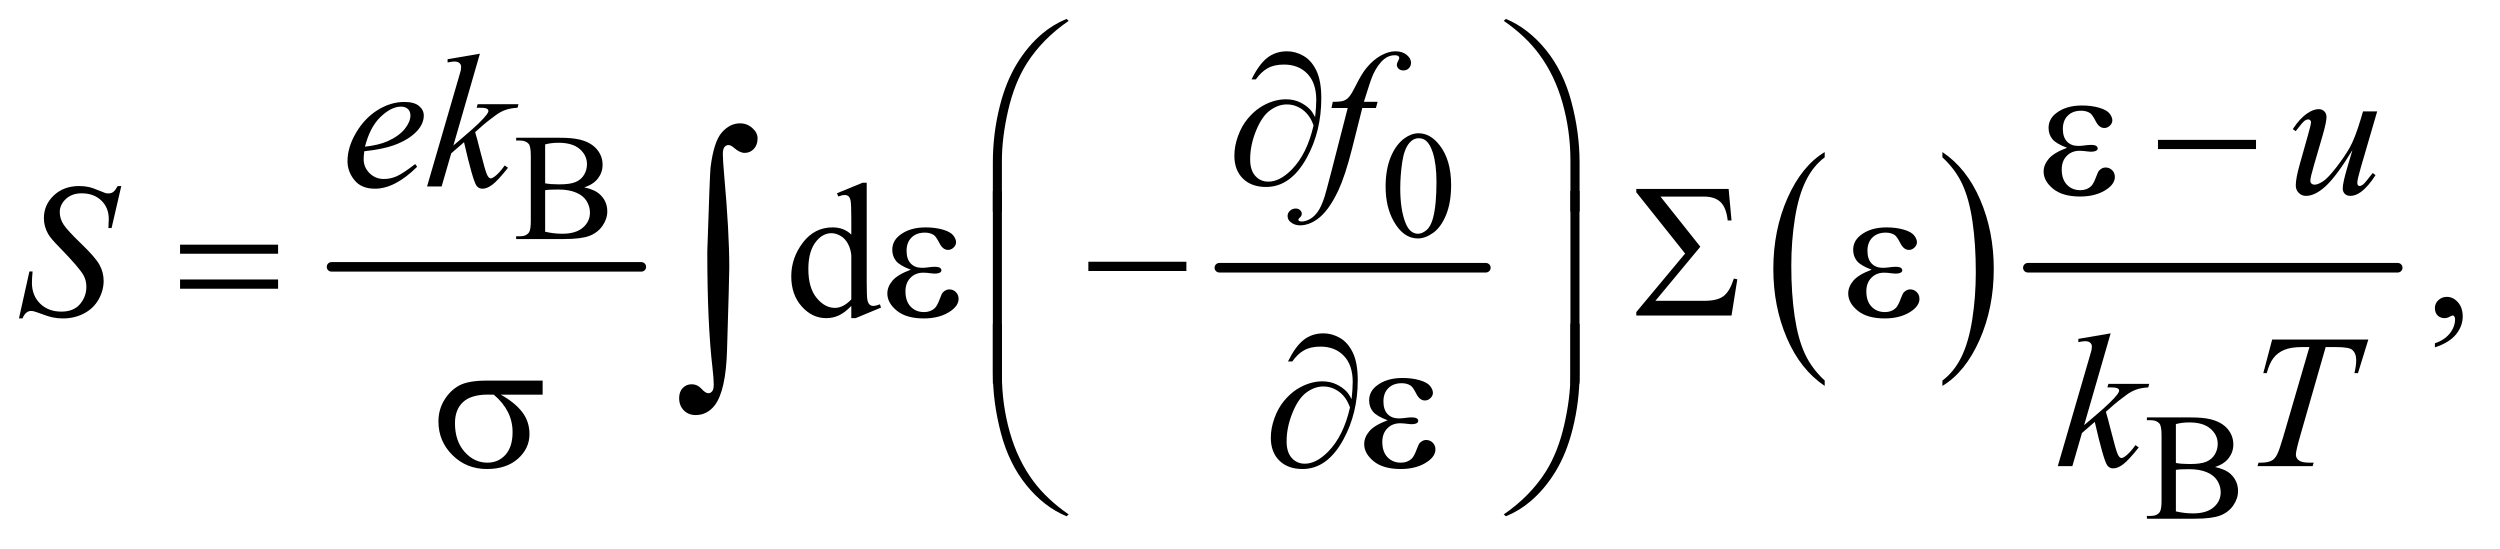 <?xml version="1.0" encoding="UTF-8"?>
<!DOCTYPE svg PUBLIC '-//W3C//DTD SVG 1.0//EN'
          'http://www.w3.org/TR/2001/REC-SVG-20010904/DTD/svg10.dtd'>
<svg stroke-dasharray="none" shape-rendering="auto" xmlns="http://www.w3.org/2000/svg" font-family="'Dialog'" text-rendering="auto" width="205" fill-opacity="1" color-interpolation="auto" color-rendering="auto" preserveAspectRatio="xMidYMid meet" font-size="12px" viewBox="0 0 205 45" fill="black" xmlns:xlink="http://www.w3.org/1999/xlink" stroke="black" image-rendering="auto" stroke-miterlimit="10" stroke-linecap="square" stroke-linejoin="miter" font-style="normal" stroke-width="1" height="45" stroke-dashoffset="0" font-weight="normal" stroke-opacity="1"
><!--Generated by the Batik Graphics2D SVG Generator--><defs id="genericDefs"
  /><g
  ><defs id="defs1"
    ><clipPath clipPathUnits="userSpaceOnUse" id="clipPath1"
      ><path d="M1.072 1.491 L131.075 1.491 L131.075 29.671 L1.072 29.671 L1.072 1.491 Z"
      /></clipPath
      ><clipPath clipPathUnits="userSpaceOnUse" id="clipPath2"
      ><path d="M34.239 47.645 L34.239 947.949 L4187.699 947.949 L4187.699 47.645 Z"
      /></clipPath
    ></defs
    ><g stroke-width="16" transform="scale(1.576,1.576) translate(-1.072,-1.491) matrix(0.031,0,0,0.031,0,0)" stroke-linejoin="round" stroke-linecap="round"
    ><line y2="496" fill="none" x1="591" clip-path="url(#clipPath2)" x2="1111" y1="496"
    /></g
    ><g stroke-width="16" transform="matrix(0.049,0,0,0.049,-1.689,-2.35)" stroke-linejoin="round" stroke-linecap="round"
    ><line y2="496" fill="none" x1="2075" clip-path="url(#clipPath2)" x2="2521" y1="496"
    /></g
    ><g transform="matrix(0.049,0,0,0.049,-1.689,-2.35)"
    ><path d="M3088.062 684.781 L3088.062 693.797 Q3047.406 666.516 3024.742 613.703 Q3002.078 560.891 3002.078 498.125 Q3002.078 432.828 3025.914 379.18 Q3049.75 325.531 3088.062 302.438 L3088.062 311.25 Q3068.906 325.531 3056.602 350.305 Q3044.297 375.078 3038.219 413.188 Q3032.141 451.297 3032.141 492.656 Q3032.141 539.484 3037.75 577.273 Q3043.359 615.062 3054.883 639.945 Q3066.406 664.828 3088.062 684.781 Z" stroke="none" clip-path="url(#clipPath2)"
    /></g
    ><g transform="matrix(0.049,0,0,0.049,-1.689,-2.35)"
    ><path d="M3285.016 311.25 L3285.016 302.438 Q3325.656 329.516 3348.32 382.32 Q3370.984 435.125 3370.984 497.906 Q3370.984 563.203 3347.156 616.953 Q3323.328 670.703 3285.016 693.797 L3285.016 684.781 Q3304.328 670.5 3316.633 645.727 Q3328.938 620.953 3334.93 582.945 Q3340.922 544.938 3340.922 503.375 Q3340.922 456.75 3335.398 418.852 Q3329.875 380.953 3318.266 356.078 Q3306.656 331.203 3285.016 311.25 Z" stroke="none" clip-path="url(#clipPath2)"
    /></g
    ><g stroke-width="16" transform="matrix(0.049,0,0,0.049,-1.689,-2.35)" stroke-linejoin="round" stroke-linecap="round"
    ><line y2="496" fill="none" x1="3428" clip-path="url(#clipPath2)" x2="4047" y1="496"
    /></g
    ><g transform="matrix(0.049,0,0,0.049,-1.689,-2.35)"
    ><path d="M2235.312 243.969 Q2237.188 226.312 2237.188 215.062 Q2237.188 186.938 2222.422 171.469 Q2207.656 156 2183.125 156 Q2166.562 156 2155.625 162.25 Q2144.688 168.5 2136.094 180.844 L2128.906 180.844 Q2140.938 156.156 2154.844 144.984 Q2168.75 133.812 2188.438 133.812 Q2202.5 133.812 2215.859 141.469 Q2229.219 149.125 2237.422 166.156 Q2245.625 183.188 2245.625 212.406 Q2245.625 267.562 2221.562 311.469 Q2194.688 360.844 2153.125 360.844 Q2128.75 360.844 2114.453 346.781 Q2100.156 332.719 2100.156 308.5 Q2100.156 292.406 2106.25 275.609 Q2112.344 258.812 2122.266 246.859 Q2132.188 234.906 2142.891 227.953 Q2153.594 221 2164.609 217.562 Q2175.625 214.125 2186.25 214.125 Q2199.219 214.125 2209.531 218.969 Q2219.844 223.812 2226.719 231 Q2230.938 235.375 2235.312 243.969 ZM2232.656 257.875 Q2226.562 240.531 2214.453 231.625 Q2202.344 222.719 2187.812 222.719 Q2173.75 222.719 2160.078 232.484 Q2146.406 242.25 2136.484 266.547 Q2126.562 290.844 2126.562 314.594 Q2126.562 332.719 2135.156 342.328 Q2143.75 351.938 2157.031 351.938 Q2176.25 351.938 2196.25 331.625 Q2221.719 305.688 2232.656 257.875 Z" stroke="none" clip-path="url(#clipPath2)"
    /></g
    ><g transform="matrix(0.049,0,0,0.049,-1.689,-2.35)"
    ><path d="M3493.625 295.281 Q3475.188 288.406 3468.938 280.594 Q3462.688 272.781 3462.688 262 Q3462.688 247.469 3474.875 237.781 Q3491.438 224.5 3518.469 224.5 Q3534.562 224.5 3547.375 228.25 Q3560.188 232 3564.797 238.016 Q3569.406 244.031 3569.406 249.344 Q3569.406 254.188 3565.344 258.172 Q3561.281 262.156 3555.969 262.156 Q3547.375 262.156 3541.672 250.984 Q3535.969 239.812 3532.219 237.312 Q3526.125 233.25 3517.219 233.25 Q3503.156 233.25 3494.875 241.453 Q3486.594 249.656 3486.594 263.719 Q3486.594 277.469 3493.469 284.812 Q3500.344 292.156 3512.375 292.156 Q3516.438 292.156 3521.281 291.531 Q3528.938 290.438 3533.312 290.438 Q3540.031 290.438 3542.453 292.156 Q3544.875 293.875 3544.875 296.219 Q3544.875 298.562 3542.844 299.812 Q3540.031 301.844 3533 301.844 Q3531.438 301.844 3527.844 301.375 Q3519.719 300.281 3514.562 300.281 Q3501.438 300.281 3493.078 308.875 Q3484.719 317.469 3484.719 331.531 Q3484.719 347.938 3493.391 357.078 Q3502.062 366.219 3515.812 366.219 Q3526.906 366.219 3533.938 359.5 Q3538 355.594 3542.531 343.25 Q3545.5 335.125 3547.375 333.25 Q3552.375 328.25 3558 328.25 Q3564.562 328.25 3569.094 332.781 Q3573.625 337.312 3573.625 344.031 Q3573.625 354.812 3561.281 363.875 Q3543.312 376.844 3515.5 376.844 Q3486.125 376.844 3470.266 363.875 Q3454.406 350.906 3454.406 335.125 Q3454.406 323.875 3462.922 313.719 Q3471.438 303.562 3493.625 295.281 ZM3645.781 282 L3809.844 282 L3809.844 297.469 L3645.781 297.469 L3645.781 282 Z" stroke="none" clip-path="url(#clipPath2)"
    /></g
    ><g transform="matrix(0.049,0,0,0.049,-1.689,-2.35)"
    ><path d="M1695.969 401.938 L1695.969 319.75 Q1695.969 271.625 1707.688 225.219 Q1717.688 185.375 1735.891 155.219 Q1754.094 125.062 1778.469 104.438 Q1796.281 89.281 1819.25 79.594 L1822.844 82.875 Q1778.781 113.188 1752.844 153.969 Q1732.219 186.625 1721.672 232.25 Q1711.125 277.875 1711.125 316.625 L1711.125 401.938 L1695.969 401.938 ZM2677.844 401.938 L2662.531 401.938 L2662.531 316.625 Q2662.531 267.25 2649.406 220.531 Q2636.281 173.812 2610.031 138.5 Q2587.375 107.875 2550.969 82.875 L2554.562 79.594 Q2592.219 95.375 2621.516 131.469 Q2650.812 167.562 2664.328 218.891 Q2677.844 270.219 2677.844 319.75 L2677.844 401.938 Z" stroke="none" clip-path="url(#clipPath2)"
    /></g
    ><g transform="matrix(0.049,0,0,0.049,-1.689,-2.35)"
    ><path d="M335.781 457.406 L499.844 457.406 L499.844 472.562 L335.781 472.562 L335.781 457.406 ZM335.781 515.688 L499.844 515.688 L499.844 531.156 L335.781 531.156 L335.781 515.688 ZM1558.625 499.281 Q1540.188 492.406 1533.938 484.594 Q1527.688 476.781 1527.688 466 Q1527.688 451.469 1539.875 441.781 Q1556.438 428.5 1583.469 428.5 Q1599.562 428.5 1612.375 432.25 Q1625.188 436 1629.797 442.016 Q1634.406 448.031 1634.406 453.344 Q1634.406 458.188 1630.344 462.172 Q1626.281 466.156 1620.969 466.156 Q1612.375 466.156 1606.672 454.984 Q1600.969 443.812 1597.219 441.312 Q1591.125 437.25 1582.219 437.25 Q1568.156 437.25 1559.875 445.453 Q1551.594 453.656 1551.594 467.719 Q1551.594 481.469 1558.469 488.812 Q1565.344 496.156 1577.375 496.156 Q1581.438 496.156 1586.281 495.531 Q1593.938 494.438 1598.312 494.438 Q1605.031 494.438 1607.453 496.156 Q1609.875 497.875 1609.875 500.219 Q1609.875 502.562 1607.844 503.812 Q1605.031 505.844 1598 505.844 Q1596.438 505.844 1592.844 505.375 Q1584.719 504.281 1579.562 504.281 Q1566.438 504.281 1558.078 512.875 Q1549.719 521.469 1549.719 535.531 Q1549.719 551.938 1558.391 561.078 Q1567.062 570.219 1580.812 570.219 Q1591.906 570.219 1598.938 563.5 Q1603 559.594 1607.531 547.25 Q1610.5 539.125 1612.375 537.25 Q1617.375 532.25 1623 532.25 Q1629.562 532.25 1634.094 536.781 Q1638.625 541.312 1638.625 548.031 Q1638.625 558.812 1626.281 567.875 Q1608.312 580.844 1580.5 580.844 Q1551.125 580.844 1535.266 567.875 Q1519.406 554.906 1519.406 539.125 Q1519.406 527.875 1527.922 517.719 Q1536.438 507.562 1558.625 499.281 ZM1855.781 486 L2019.844 486 L2019.844 501.469 L1855.781 501.469 L1855.781 486 ZM2932.125 576 L2772.75 576 L2772.75 570.219 L2854.469 472.25 L2772.75 369.75 L2772.75 364.125 L2927.281 364.125 L2932.125 416.938 L2925.719 416.938 Q2923.375 395.375 2913.766 386.156 Q2904.156 376.938 2886.031 376.938 L2813.219 376.938 L2879.938 460.844 L2804.781 551.312 L2887.594 551.312 Q2908.375 551.312 2918.766 543.5 Q2929.156 535.688 2936.031 514.125 L2941.812 515.375 L2932.125 576 ZM3166.625 499.281 Q3148.188 492.406 3141.938 484.594 Q3135.688 476.781 3135.688 466 Q3135.688 451.469 3147.875 441.781 Q3164.438 428.5 3191.469 428.5 Q3207.562 428.5 3220.375 432.25 Q3233.188 436 3237.797 442.016 Q3242.406 448.031 3242.406 453.344 Q3242.406 458.188 3238.344 462.172 Q3234.281 466.156 3228.969 466.156 Q3220.375 466.156 3214.672 454.984 Q3208.969 443.812 3205.219 441.312 Q3199.125 437.25 3190.219 437.25 Q3176.156 437.25 3167.875 445.453 Q3159.594 453.656 3159.594 467.719 Q3159.594 481.469 3166.469 488.812 Q3173.344 496.156 3185.375 496.156 Q3189.438 496.156 3194.281 495.531 Q3201.938 494.438 3206.312 494.438 Q3213.031 494.438 3215.453 496.156 Q3217.875 497.875 3217.875 500.219 Q3217.875 502.562 3215.844 503.812 Q3213.031 505.844 3206 505.844 Q3204.438 505.844 3200.844 505.375 Q3192.719 504.281 3187.562 504.281 Q3174.438 504.281 3166.078 512.875 Q3157.719 521.469 3157.719 535.531 Q3157.719 551.938 3166.391 561.078 Q3175.062 570.219 3188.812 570.219 Q3199.906 570.219 3206.938 563.5 Q3211 559.594 3215.531 547.25 Q3218.5 539.125 3220.375 537.25 Q3225.375 532.25 3231 532.25 Q3237.562 532.25 3242.094 536.781 Q3246.625 541.312 3246.625 548.031 Q3246.625 558.812 3234.281 567.875 Q3216.312 580.844 3188.5 580.844 Q3159.125 580.844 3143.266 567.875 Q3127.406 554.906 3127.406 539.125 Q3127.406 527.875 3135.922 517.719 Q3144.438 507.562 3166.625 499.281 Z" stroke="none" clip-path="url(#clipPath2)"
    /></g
    ><g transform="matrix(0.049,0,0,0.049,-1.689,-2.35)"
    ><path d="M1711.125 689.938 L1695.969 689.938 L1695.969 367.594 L1711.125 367.594 L1711.125 689.938 ZM2677.688 689.938 L2662.531 689.938 L2662.531 367.594 L2677.688 367.594 L2677.688 689.938 Z" stroke="none" clip-path="url(#clipPath2)"
    /></g
    ><g transform="matrix(0.049,0,0,0.049,-1.689,-2.35)"
    ><path d="M942.562 708.469 L872.562 708.469 Q896.156 721.594 908.344 737.531 Q920.531 753.469 920.531 774.406 Q920.531 798.469 901.156 815.656 Q881.781 832.844 849.281 832.844 Q815.062 832.844 791.625 809.562 Q768.188 786.281 768.188 753.312 Q768.188 733.469 778.031 717.375 Q787.875 701.281 802.953 693.078 Q818.031 684.875 849.125 684.875 L942.562 684.875 L942.562 708.469 ZM860.844 708.469 Q854.281 708.312 850.844 708.312 Q822.875 708.312 809.359 720.812 Q795.844 733.312 795.844 756.125 Q795.844 785.969 811.938 804.094 Q828.031 822.219 850.062 822.219 Q868.5 822.219 880.375 809.016 Q892.25 795.812 892.25 770.969 Q892.25 735.031 860.844 708.469 ZM2296.312 715.969 Q2298.188 698.312 2298.188 687.062 Q2298.188 658.938 2283.422 643.469 Q2268.656 628 2244.125 628 Q2227.562 628 2216.625 634.25 Q2205.688 640.5 2197.094 652.844 L2189.906 652.844 Q2201.938 628.156 2215.844 616.984 Q2229.75 605.812 2249.438 605.812 Q2263.5 605.812 2276.859 613.469 Q2290.219 621.125 2298.422 638.156 Q2306.625 655.188 2306.625 684.406 Q2306.625 739.562 2282.562 783.469 Q2255.688 832.844 2214.125 832.844 Q2189.75 832.844 2175.453 818.781 Q2161.156 804.719 2161.156 780.5 Q2161.156 764.406 2167.25 747.609 Q2173.344 730.812 2183.266 718.859 Q2193.188 706.906 2203.891 699.953 Q2214.594 693 2225.609 689.562 Q2236.625 686.125 2247.25 686.125 Q2260.219 686.125 2270.531 690.969 Q2280.844 695.812 2287.719 703 Q2291.938 707.375 2296.312 715.969 ZM2293.656 729.875 Q2287.562 712.531 2275.453 703.625 Q2263.344 694.719 2248.812 694.719 Q2234.75 694.719 2221.078 704.484 Q2207.406 714.25 2197.484 738.547 Q2187.562 762.844 2187.562 786.594 Q2187.562 804.719 2196.156 814.328 Q2204.75 823.938 2218.031 823.938 Q2237.25 823.938 2257.25 803.625 Q2282.719 777.688 2293.656 729.875 ZM2356.625 751.281 Q2338.188 744.406 2331.938 736.594 Q2325.688 728.781 2325.688 718 Q2325.688 703.469 2337.875 693.781 Q2354.438 680.5 2381.469 680.5 Q2397.562 680.5 2410.375 684.25 Q2423.188 688 2427.797 694.016 Q2432.406 700.031 2432.406 705.344 Q2432.406 710.188 2428.344 714.172 Q2424.281 718.156 2418.969 718.156 Q2410.375 718.156 2404.672 706.984 Q2398.969 695.812 2395.219 693.312 Q2389.125 689.25 2380.219 689.25 Q2366.156 689.25 2357.875 697.453 Q2349.594 705.656 2349.594 719.719 Q2349.594 733.469 2356.469 740.812 Q2363.344 748.156 2375.375 748.156 Q2379.438 748.156 2384.281 747.531 Q2391.938 746.438 2396.312 746.438 Q2403.031 746.438 2405.453 748.156 Q2407.875 749.875 2407.875 752.219 Q2407.875 754.562 2405.844 755.812 Q2403.031 757.844 2396 757.844 Q2394.438 757.844 2390.844 757.375 Q2382.719 756.281 2377.562 756.281 Q2364.438 756.281 2356.078 764.875 Q2347.719 773.469 2347.719 787.531 Q2347.719 803.938 2356.391 813.078 Q2365.062 822.219 2378.812 822.219 Q2389.906 822.219 2396.938 815.5 Q2401 811.594 2405.531 799.25 Q2408.5 791.125 2410.375 789.25 Q2415.375 784.25 2421 784.25 Q2427.562 784.25 2432.094 788.781 Q2436.625 793.312 2436.625 800.031 Q2436.625 810.812 2424.281 819.875 Q2406.312 832.844 2378.5 832.844 Q2349.125 832.844 2333.266 819.875 Q2317.406 806.906 2317.406 791.125 Q2317.406 779.875 2325.922 769.719 Q2334.438 759.562 2356.625 751.281 Z" stroke="none" clip-path="url(#clipPath2)"
    /></g
    ><g transform="matrix(0.049,0,0,0.049,-1.689,-2.35)"
    ><path d="M1695.969 589.594 L1711.125 589.594 L1711.125 675.062 Q1711.125 724.438 1724.328 771.156 Q1737.531 817.875 1763.781 853.188 Q1786.438 883.656 1822.844 908.812 L1819.25 911.938 Q1781.594 896.156 1752.297 860.141 Q1723 824.125 1709.484 772.719 Q1695.969 721.312 1695.969 671.938 L1695.969 589.594 ZM2677.844 589.594 L2677.844 671.938 Q2677.844 720.062 2666.125 766.312 Q2656.125 806.312 2637.922 836.469 Q2619.719 866.625 2595.188 887.25 Q2577.531 902.406 2554.562 911.938 L2550.969 908.812 Q2595.031 878.5 2620.969 837.719 Q2641.594 805.062 2652.062 759.438 Q2662.531 713.812 2662.531 675.062 L2662.531 589.594 L2677.844 589.594 Z" stroke="none" clip-path="url(#clipPath2)"
    /></g
    ><g transform="matrix(0.049,0,0,0.049,-1.689,-2.35)"
    ><path d="M1218.109 468.812 Q1222.328 339.672 1223.5 328.656 Q1228.891 285.062 1242.367 269.711 Q1255.844 254.359 1272.953 254.359 Q1284.672 254.359 1293.461 262.211 Q1302.25 270.062 1302.25 279.438 Q1302.25 290.453 1296.039 297.133 Q1289.828 303.812 1280.688 303.812 Q1272.484 303.812 1262.875 295.375 Q1257.484 290.688 1253.5 290.688 Q1249.516 290.688 1246.82 294.086 Q1244.125 297.484 1244.125 305.688 Q1244.125 315.531 1246.234 339.672 Q1254.906 435.766 1254.906 495.531 Q1254.906 511.234 1251.156 633.344 Q1249.281 702.484 1230.062 726.859 Q1217.406 742.562 1198.656 742.562 Q1186.469 742.562 1178.734 734.594 Q1171 726.625 1171 714.203 Q1171 703.656 1176.977 697.328 Q1182.953 691 1192.094 691 Q1201.469 691 1208.266 698.5 Q1215.062 706 1219.75 706 Q1223.734 706 1226.312 702.719 Q1228.891 699.438 1228.891 691.703 Q1228.891 681.859 1226.781 663.578 Q1218.109 589.75 1218.109 468.812 Z" stroke="none" clip-path="url(#clipPath2)"
    /></g
    ><g transform="matrix(0.049,0,0,0.049,-1.689,-2.35)"
    ><path d="M2353.25 360.25 Q2353.25 331.25 2362 310.312 Q2370.75 289.375 2385.25 279.125 Q2396.5 271 2408.5 271 Q2428 271 2443.5 290.875 Q2462.875 315.5 2462.875 357.625 Q2462.875 387.125 2454.375 407.75 Q2445.875 428.375 2432.688 437.688 Q2419.5 447 2407.25 447 Q2383 447 2366.875 418.375 Q2353.25 394.25 2353.25 360.25 ZM2377.75 363.375 Q2377.75 398.375 2386.375 420.5 Q2393.5 439.125 2407.625 439.125 Q2414.375 439.125 2421.625 433.062 Q2428.875 427 2432.625 412.75 Q2438.375 391.25 2438.375 352.125 Q2438.375 323.125 2432.375 303.75 Q2427.875 289.375 2420.75 283.375 Q2415.625 279.25 2408.375 279.25 Q2399.875 279.25 2393.25 286.875 Q2384.25 297.25 2381 319.5 Q2377.75 341.75 2377.75 363.375 Z" stroke="none" clip-path="url(#clipPath2)"
    /></g
    ><g transform="matrix(0.049,0,0,0.049,-1.689,-2.35)"
    ><path d="M1012.25 361.5 Q1029.875 365.25 1038.625 373.5 Q1050.75 385 1050.75 401.625 Q1050.75 414.25 1042.75 425.812 Q1034.75 437.375 1020.812 442.688 Q1006.875 448 978.25 448 L898.25 448 L898.25 443.375 L904.625 443.375 Q915.25 443.375 919.875 436.625 Q922.75 432.25 922.75 418 L922.75 308.5 Q922.75 292.75 919.125 288.625 Q914.25 283.125 904.625 283.125 L898.25 283.125 L898.25 278.5 L971.5 278.5 Q992 278.5 1004.375 281.5 Q1023.125 286 1033 297.438 Q1042.875 308.875 1042.875 323.75 Q1042.875 336.5 1035.125 346.562 Q1027.375 356.625 1012.25 361.5 ZM946.75 354.75 Q951.375 355.625 957.312 356.062 Q963.25 356.5 970.375 356.5 Q988.625 356.5 997.812 352.562 Q1007 348.625 1011.875 340.5 Q1016.75 332.375 1016.75 322.75 Q1016.75 307.875 1004.625 297.375 Q992.5 286.875 969.25 286.875 Q956.75 286.875 946.75 289.625 L946.75 354.75 ZM946.75 435.75 Q961.25 439.125 975.375 439.125 Q998 439.125 1009.875 428.938 Q1021.75 418.75 1021.75 403.75 Q1021.75 393.875 1016.375 384.75 Q1011 375.625 998.875 370.375 Q986.75 365.125 968.875 365.125 Q961.125 365.125 955.625 365.375 Q950.125 365.625 946.75 366.25 L946.75 435.75 Z" stroke="none" clip-path="url(#clipPath2)"
    /></g
    ><g transform="matrix(0.049,0,0,0.049,-1.689,-2.35)"
    ><path d="M3741.25 829.5 Q3758.875 833.25 3767.625 841.5 Q3779.75 853 3779.75 869.625 Q3779.75 882.25 3771.75 893.812 Q3763.75 905.375 3749.812 910.688 Q3735.875 916 3707.25 916 L3627.25 916 L3627.25 911.375 L3633.625 911.375 Q3644.25 911.375 3648.875 904.625 Q3651.75 900.25 3651.75 886 L3651.75 776.5 Q3651.75 760.75 3648.125 756.625 Q3643.25 751.125 3633.625 751.125 L3627.25 751.125 L3627.25 746.5 L3700.5 746.5 Q3721 746.5 3733.375 749.5 Q3752.125 754 3762 765.438 Q3771.875 776.875 3771.875 791.75 Q3771.875 804.5 3764.125 814.562 Q3756.375 824.625 3741.25 829.5 ZM3675.75 822.75 Q3680.375 823.625 3686.312 824.062 Q3692.25 824.5 3699.375 824.5 Q3717.625 824.5 3726.812 820.562 Q3736 816.625 3740.875 808.5 Q3745.75 800.375 3745.75 790.75 Q3745.75 775.875 3733.625 765.375 Q3721.5 754.875 3698.25 754.875 Q3685.75 754.875 3675.75 757.625 L3675.75 822.75 ZM3675.75 903.75 Q3690.25 907.125 3704.375 907.125 Q3727 907.125 3738.875 896.938 Q3750.75 886.75 3750.75 871.75 Q3750.75 861.875 3745.375 852.75 Q3740 843.625 3727.875 838.375 Q3715.75 833.125 3697.875 833.125 Q3690.125 833.125 3684.625 833.375 Q3679.125 833.625 3675.75 834.25 L3675.75 903.75 Z" stroke="none" clip-path="url(#clipPath2)"
    /></g
    ><g transform="matrix(0.049,0,0,0.049,-1.689,-2.35)"
    ><path d="M1459.094 559.906 Q1448.625 570.844 1438.625 575.609 Q1428.625 580.375 1417.062 580.375 Q1393.625 580.375 1376.125 560.766 Q1358.625 541.156 1358.625 510.375 Q1358.625 479.594 1378 454.047 Q1397.375 428.5 1427.844 428.5 Q1446.75 428.5 1459.094 440.531 L1459.094 414.125 Q1459.094 389.594 1457.922 383.969 Q1456.75 378.344 1454.25 376.312 Q1451.75 374.281 1448 374.281 Q1443.938 374.281 1437.219 376.781 L1435.188 371.312 L1477.844 353.812 L1484.875 353.812 L1484.875 519.281 Q1484.875 544.438 1486.047 549.984 Q1487.219 555.531 1489.797 557.719 Q1492.375 559.906 1495.812 559.906 Q1500.031 559.906 1507.062 557.25 L1508.781 562.719 L1466.281 580.375 L1459.094 580.375 L1459.094 559.906 ZM1459.094 548.969 L1459.094 475.219 Q1458.156 464.594 1453.469 455.844 Q1448.781 447.094 1441.047 442.641 Q1433.312 438.188 1425.969 438.188 Q1412.219 438.188 1401.438 450.531 Q1387.219 466.781 1387.219 498.031 Q1387.219 529.594 1400.969 546.391 Q1414.719 563.188 1431.594 563.188 Q1445.812 563.188 1459.094 548.969 ZM4109.188 629.281 L4109.188 622.406 Q4125.281 617.094 4134.109 605.922 Q4142.938 594.75 4142.938 582.25 Q4142.938 579.281 4141.531 577.25 Q4140.438 575.844 4139.344 575.844 Q4137.625 575.844 4131.844 578.969 Q4129.031 580.375 4125.906 580.375 Q4118.25 580.375 4113.719 575.844 Q4109.188 571.312 4109.188 563.344 Q4109.188 555.688 4115.047 550.219 Q4120.906 544.75 4129.344 544.75 Q4139.656 544.75 4147.703 553.734 Q4155.75 562.719 4155.75 577.562 Q4155.75 593.656 4144.578 607.484 Q4133.406 621.312 4109.188 629.281 Z" stroke="none" clip-path="url(#clipPath2)"
    /></g
    ><g transform="matrix(0.049,0,0,0.049,-1.689,-2.35)"
    ><path d="M2339.844 218.344 L2337.031 228.656 L2314.219 228.656 L2297.031 296.938 Q2285.625 342.094 2274.062 366.781 Q2257.656 401.625 2238.75 414.906 Q2224.375 425.062 2210 425.062 Q2200.625 425.062 2194.062 419.438 Q2189.219 415.531 2189.219 409.281 Q2189.219 404.281 2193.203 400.609 Q2197.188 396.938 2202.969 396.938 Q2207.188 396.938 2210.078 399.594 Q2212.969 402.25 2212.969 405.688 Q2212.969 409.125 2209.688 412.094 Q2207.188 414.281 2207.188 415.375 Q2207.188 416.781 2208.281 417.562 Q2209.688 418.656 2212.656 418.656 Q2219.375 418.656 2226.797 414.438 Q2234.219 410.219 2240 401.859 Q2245.781 393.5 2250.938 377.719 Q2253.125 371.156 2262.656 334.438 L2289.844 228.656 L2262.656 228.656 L2264.844 218.344 Q2277.812 218.344 2282.969 216.547 Q2288.125 214.75 2292.422 209.672 Q2296.719 204.594 2303.594 190.688 Q2312.812 171.938 2321.25 161.625 Q2332.812 147.719 2345.547 140.766 Q2358.281 133.812 2369.531 133.812 Q2381.406 133.812 2388.594 139.828 Q2395.781 145.844 2395.781 152.875 Q2395.781 158.344 2392.188 162.094 Q2388.594 165.844 2382.969 165.844 Q2378.125 165.844 2375.078 163.031 Q2372.031 160.219 2372.031 156.312 Q2372.031 153.812 2374.062 150.141 Q2376.094 146.469 2376.094 145.219 Q2376.094 143.031 2374.688 141.938 Q2372.656 140.375 2368.75 140.375 Q2358.906 140.375 2351.094 146.625 Q2340.625 154.906 2332.344 172.562 Q2328.125 181.781 2316.875 218.344 L2339.844 218.344 Z" stroke="none" clip-path="url(#clipPath2)"
    /></g
    ><g transform="matrix(0.049,0,0,0.049,-1.689,-2.35)"
    ><path d="M644.125 301.094 Q643.031 308.906 643.031 314.062 Q643.031 327.969 652.875 337.734 Q662.719 347.5 676.781 347.5 Q688.031 347.5 698.422 342.891 Q708.812 338.281 729.281 322.5 L732.562 327.031 Q695.531 363.75 661.938 363.75 Q639.125 363.75 627.562 349.375 Q616 335 616 317.656 Q616 294.375 630.375 270 Q644.75 245.625 666.469 232.109 Q688.188 218.594 711.156 218.594 Q727.719 218.594 735.688 225.312 Q743.656 232.031 743.656 241.25 Q743.656 254.219 733.344 266.094 Q719.75 281.562 693.344 291.094 Q675.844 297.5 644.125 301.094 ZM645.219 293.438 Q668.344 290.781 682.875 284.375 Q702.094 275.781 711.703 263.828 Q721.312 251.875 721.312 241.094 Q721.312 234.531 717.172 230.469 Q713.031 226.406 705.375 226.406 Q689.438 226.406 671.547 243.359 Q653.656 260.312 645.219 293.438 ZM837.562 137.812 L793.188 291.406 L811 276.25 Q840.219 251.562 848.969 239.688 Q851.781 235.781 851.781 233.75 Q851.781 232.344 850.844 231.094 Q849.906 229.844 847.172 229.062 Q844.438 228.281 837.562 228.281 L832.094 228.281 L833.812 222.344 L902.094 222.344 L900.531 228.281 Q888.812 228.906 880.297 231.953 Q871.781 235 863.812 240.938 Q848.031 252.656 843.031 257.188 L829.594 269.062 Q833.031 280.312 838.031 300.469 Q846.469 333.906 849.438 340.156 Q852.406 346.406 855.531 346.406 Q858.188 346.406 861.781 343.75 Q869.906 337.812 879.125 324.844 L884.594 328.75 Q867.562 350.156 858.5 356.953 Q849.438 363.75 841.938 363.75 Q835.375 363.75 831.781 358.594 Q825.531 349.375 811 285.938 L789.594 304.531 L773.5 360 L749.125 360 L801 181.719 L805.375 166.562 Q806.156 162.656 806.156 159.688 Q806.156 155.938 803.266 153.438 Q800.375 150.938 794.906 150.938 Q791.312 150.938 783.5 152.5 L783.5 147.031 L837.562 137.812 Z" stroke="none" clip-path="url(#clipPath2)"
    /></g
    ><g transform="matrix(0.049,0,0,0.049,-1.689,-2.35)"
    ><path d="M4012.625 234.344 L3985.438 327.469 Q3979.344 348.25 3979.344 353.719 Q3979.344 356.531 3980.359 357.859 Q3981.375 359.188 3983.094 359.188 Q3985.75 359.188 3988.953 356.766 Q3992.156 354.344 4005.125 337.469 L4009.812 341.062 Q3997.469 360.594 3984.5 369.812 Q3975.906 375.75 3967.938 375.75 Q3961.844 375.75 3958.406 372.312 Q3954.969 368.875 3954.969 363.406 Q3954.969 358.094 3957 349.344 Q3959.5 337.781 3971.219 299.031 Q3944.656 342.625 3926.766 359.188 Q3908.875 375.75 3893.562 375.75 Q3886.375 375.75 3881.375 370.75 Q3876.375 365.75 3876.375 358.094 Q3876.375 346.375 3883.25 322.156 L3896.844 273.875 Q3901.844 256.531 3901.844 252.312 Q3901.844 250.438 3900.516 249.109 Q3899.188 247.781 3897.625 247.781 Q3894.344 247.781 3891.062 250.125 Q3887.781 252.469 3876.219 267.469 L3871.375 264.031 Q3883.094 245.906 3896.219 237.312 Q3906.219 230.594 3914.656 230.594 Q3920.438 230.594 3924.109 234.266 Q3927.781 237.938 3927.781 243.719 Q3927.781 252.156 3921.531 273.875 L3906.844 324.344 Q3900.75 344.969 3900.75 350.438 Q3900.75 353.406 3902.703 355.203 Q3904.656 357 3907.938 357 Q3913.094 357 3921.375 351.844 Q3929.656 346.688 3943.484 328.953 Q3957.312 311.219 3966.297 295.672 Q3975.281 280.125 3985.438 246.219 L3988.875 234.344 L4012.625 234.344 Z" stroke="none" clip-path="url(#clipPath2)"
    /></g
    ><g transform="matrix(0.049,0,0,0.049,-1.689,-2.35)"
    ><path d="M66.188 580.844 L83.688 502.25 L89 502.25 Q87.906 513.656 87.906 521.156 Q87.906 542.562 101.578 556 Q115.25 569.438 137.281 569.438 Q157.75 569.438 168.375 556.859 Q179 544.281 179 527.875 Q179 517.25 174.156 508.5 Q166.812 495.531 134.938 462.875 Q119.469 447.25 115.094 439.594 Q107.906 426.938 107.906 413.031 Q107.906 390.844 124.469 375.062 Q141.031 359.281 166.969 359.281 Q175.719 359.281 183.531 361 Q188.375 361.938 201.188 367.25 Q210.25 370.844 211.188 371.156 Q213.375 371.625 216.031 371.625 Q220.562 371.625 223.844 369.281 Q227.125 366.938 231.5 359.281 L237.438 359.281 L221.188 429.594 L215.875 429.594 Q216.5 420.219 216.5 414.438 Q216.5 395.531 204 383.5 Q191.5 371.469 171.031 371.469 Q154.781 371.469 144.625 381 Q134.469 390.531 134.469 403.031 Q134.469 413.969 140.953 423.891 Q147.438 433.812 170.797 456.234 Q194.156 478.656 201.031 491.234 Q207.906 503.812 207.906 518.031 Q207.906 534.125 199.391 549.203 Q190.875 564.281 174.938 572.562 Q159 580.844 140.094 580.844 Q130.719 580.844 122.594 579.125 Q114.469 577.406 96.656 570.688 Q90.562 568.344 86.5 568.344 Q77.281 568.344 72.125 580.844 L66.188 580.844 Z" stroke="none" clip-path="url(#clipPath2)"
    /></g
    ><g transform="matrix(0.049,0,0,0.049,-1.689,-2.35)"
    ><path d="M3566.562 605.812 L3522.188 759.406 L3540 744.25 Q3569.219 719.562 3577.969 707.688 Q3580.781 703.781 3580.781 701.75 Q3580.781 700.344 3579.844 699.094 Q3578.906 697.844 3576.172 697.062 Q3573.438 696.281 3566.562 696.281 L3561.094 696.281 L3562.812 690.344 L3631.094 690.344 L3629.531 696.281 Q3617.812 696.906 3609.297 699.953 Q3600.781 703 3592.812 708.938 Q3577.031 720.656 3572.031 725.188 L3558.594 737.062 Q3562.031 748.312 3567.031 768.469 Q3575.469 801.906 3578.438 808.156 Q3581.406 814.406 3584.531 814.406 Q3587.188 814.406 3590.781 811.75 Q3598.906 805.812 3608.125 792.844 L3613.594 796.75 Q3596.562 818.156 3587.5 824.953 Q3578.438 831.75 3570.938 831.75 Q3564.375 831.75 3560.781 826.594 Q3554.531 817.375 3540 753.938 L3518.594 772.531 L3502.5 828 L3478.125 828 L3530 649.719 L3534.375 634.562 Q3535.156 630.656 3535.156 627.688 Q3535.156 623.938 3532.266 621.438 Q3529.375 618.938 3523.906 618.938 Q3520.312 618.938 3512.5 620.5 L3512.5 615.031 L3566.562 605.812 ZM3836.875 616.125 L3997.812 616.125 L3980.469 672.375 L3974.531 672.375 Q3977.5 660.031 3977.5 650.344 Q3977.5 638.938 3970.469 633.156 Q3965.156 628.781 3943.125 628.781 L3926.406 628.781 L3884.531 774.719 Q3876.562 802.219 3876.562 808.625 Q3876.562 814.562 3881.562 818.391 Q3886.562 822.219 3899.219 822.219 L3906.406 822.219 L3904.531 828 L3812.344 828 L3814.062 822.219 L3818.125 822.219 Q3830.312 822.219 3836.875 818.312 Q3841.406 815.656 3845.078 808.703 Q3848.75 801.75 3855.312 779.25 L3899.219 628.781 L3886.562 628.781 Q3868.281 628.781 3857.109 633.469 Q3845.938 638.156 3839.062 647.062 Q3832.188 655.969 3827.812 672.375 L3822.031 672.375 L3836.875 616.125 Z" stroke="none" clip-path="url(#clipPath2)"
    /></g
  ></g
></svg
>
